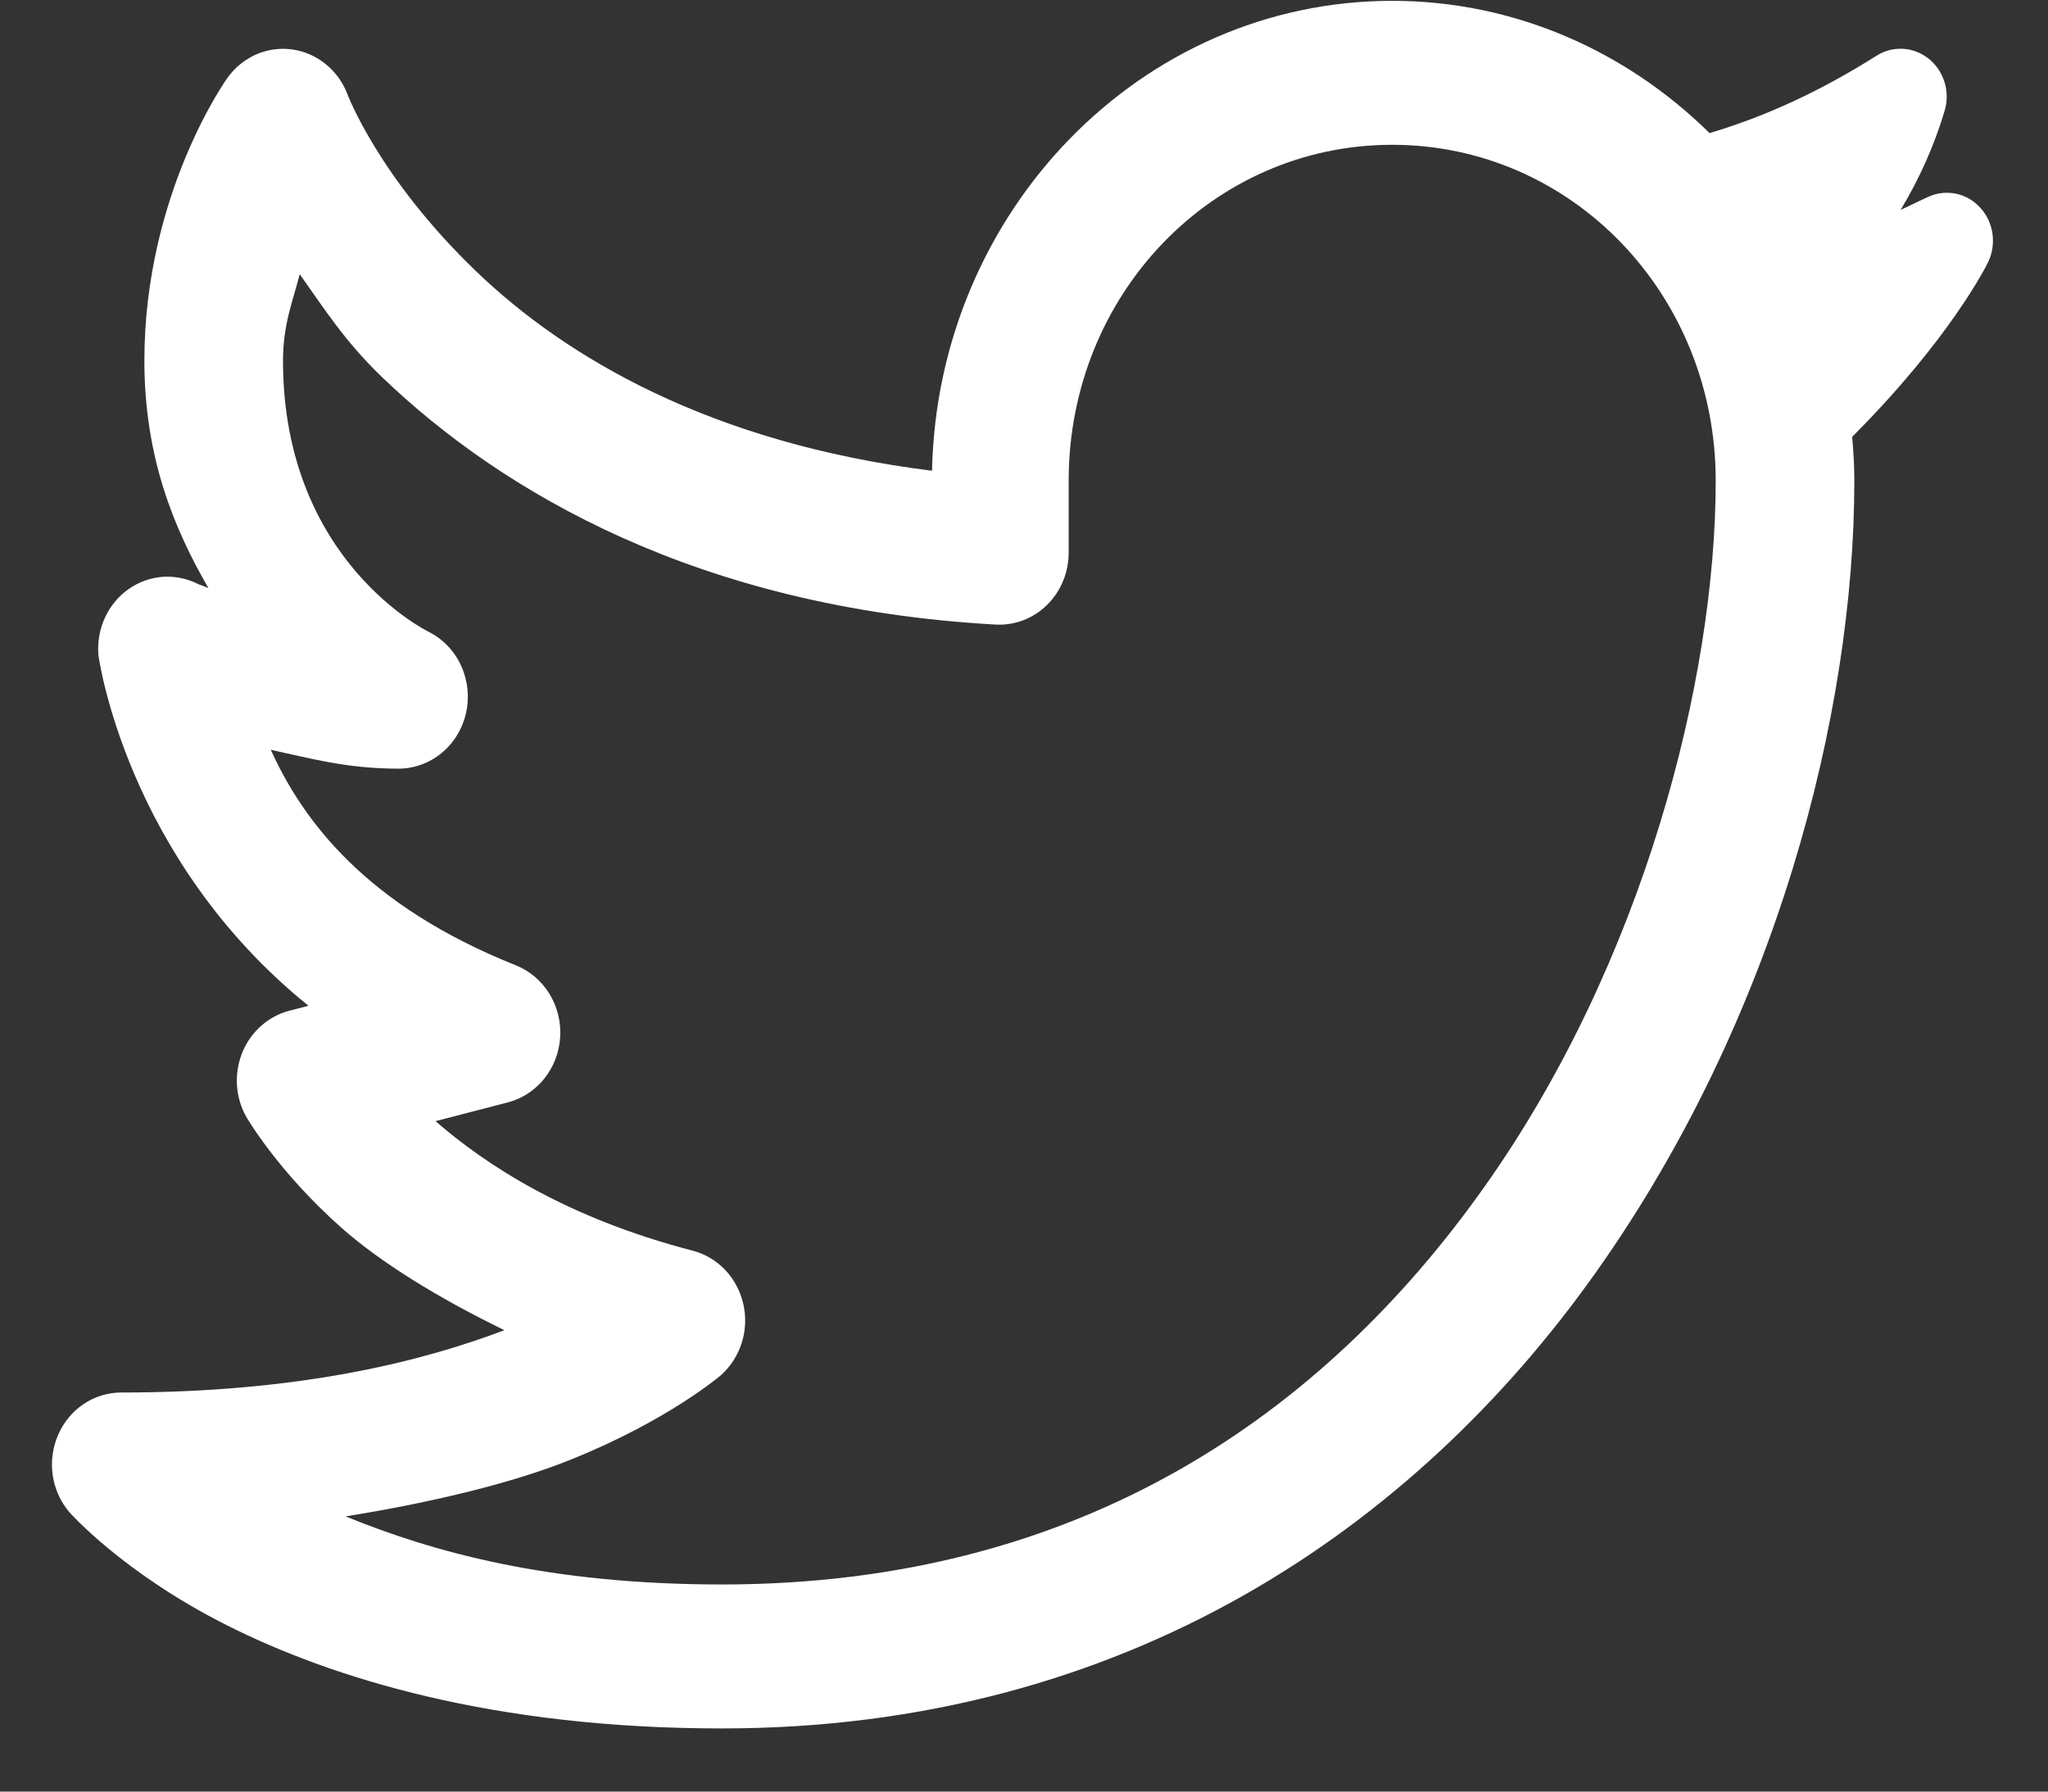 <svg width="32" height="28" viewBox="0 0 32 28" fill="none" xmlns="http://www.w3.org/2000/svg">
<rect x="0" y="0" width="32" height="28" fill="#333333" stroke="none"/>
<path d="M21.753 0.013C17.831 0.013 14.648 3.304 14.563 7.357C11.095 6.925 8.837 5.579 7.452 4.252C5.916 2.78 5.429 1.473 5.429 1.473C5.358 1.287 5.241 1.125 5.089 1.002C4.938 0.878 4.757 0.8 4.567 0.773C4.376 0.746 4.182 0.773 4.004 0.85C3.827 0.928 3.672 1.053 3.557 1.212C3.557 1.212 2.256 3.013 2.256 5.638C2.256 7.138 2.712 8.249 3.256 9.19C3.236 9.18 3.101 9.131 3.101 9.131C2.928 9.042 2.736 9.002 2.543 9.015C2.351 9.029 2.165 9.096 2.006 9.209C1.847 9.322 1.719 9.477 1.637 9.659C1.555 9.84 1.521 10.041 1.538 10.24C1.538 10.24 1.955 13.405 4.82 15.719L4.521 15.796C4.359 15.838 4.208 15.919 4.081 16.032C3.954 16.144 3.853 16.286 3.787 16.446C3.722 16.606 3.693 16.779 3.702 16.953C3.712 17.126 3.76 17.295 3.843 17.446C3.843 17.446 4.329 18.299 5.346 19.198C5.95 19.73 6.836 20.28 7.881 20.789C6.598 21.276 4.684 21.763 1.895 21.763C1.687 21.763 1.483 21.825 1.308 21.942C1.133 22.059 0.995 22.226 0.909 22.423C0.823 22.62 0.793 22.838 0.823 23.052C0.854 23.266 0.943 23.466 1.08 23.629C1.08 23.629 1.908 24.576 3.544 25.4C5.18 26.224 7.7 27.013 11.282 27.013C17.579 27.013 22.103 23.876 24.926 19.899C27.749 15.923 28.974 11.159 28.974 7.513C28.974 7.281 28.96 7.053 28.94 6.827C30.465 5.301 31.037 4.154 31.064 4.098C31.201 3.812 31.15 3.469 30.937 3.241C30.725 3.012 30.396 2.948 30.116 3.082L29.999 3.137C29.899 3.185 29.798 3.234 29.697 3.281C29.991 2.794 30.223 2.274 30.384 1.735C30.474 1.438 30.377 1.113 30.14 0.921C29.903 0.729 29.577 0.708 29.321 0.871C28.438 1.428 27.592 1.818 26.712 2.08C25.416 0.803 23.671 0.013 21.753 0.013ZM21.753 2.263C24.557 2.263 26.808 4.6 26.808 7.513C26.808 10.617 25.685 15.04 23.183 18.564C20.681 22.087 16.901 24.763 11.282 24.763C8.564 24.763 6.755 24.252 5.4 23.699C6.819 23.47 8.042 23.165 8.92 22.811C10.444 22.199 11.265 21.492 11.265 21.492C11.416 21.357 11.528 21.182 11.59 20.986C11.652 20.79 11.66 20.58 11.614 20.379C11.568 20.178 11.47 19.994 11.331 19.847C11.191 19.701 11.015 19.596 10.823 19.546C8.857 19.036 7.596 18.21 6.805 17.522L7.934 17.229C8.158 17.171 8.357 17.041 8.505 16.857C8.652 16.673 8.739 16.445 8.753 16.206C8.767 15.968 8.708 15.731 8.583 15.529C8.459 15.328 8.276 15.173 8.061 15.087C5.718 14.151 4.734 12.828 4.231 11.718C4.843 11.85 5.413 12.013 6.228 12.013C6.472 12.012 6.708 11.927 6.9 11.769C7.091 11.612 7.225 11.392 7.281 11.146C7.337 10.899 7.311 10.64 7.208 10.411C7.105 10.181 6.93 9.995 6.711 9.881C6.711 9.881 4.422 8.788 4.422 5.638C4.422 5.072 4.573 4.714 4.683 4.286C5.061 4.813 5.373 5.322 5.982 5.906C7.841 7.687 10.914 9.503 15.557 9.761C15.704 9.769 15.851 9.746 15.989 9.694C16.127 9.641 16.253 9.559 16.36 9.454C16.467 9.349 16.552 9.222 16.61 9.082C16.668 8.942 16.698 8.79 16.698 8.638V7.513C16.698 4.6 18.949 2.263 21.753 2.263Z" fill="white"/>
</svg>
